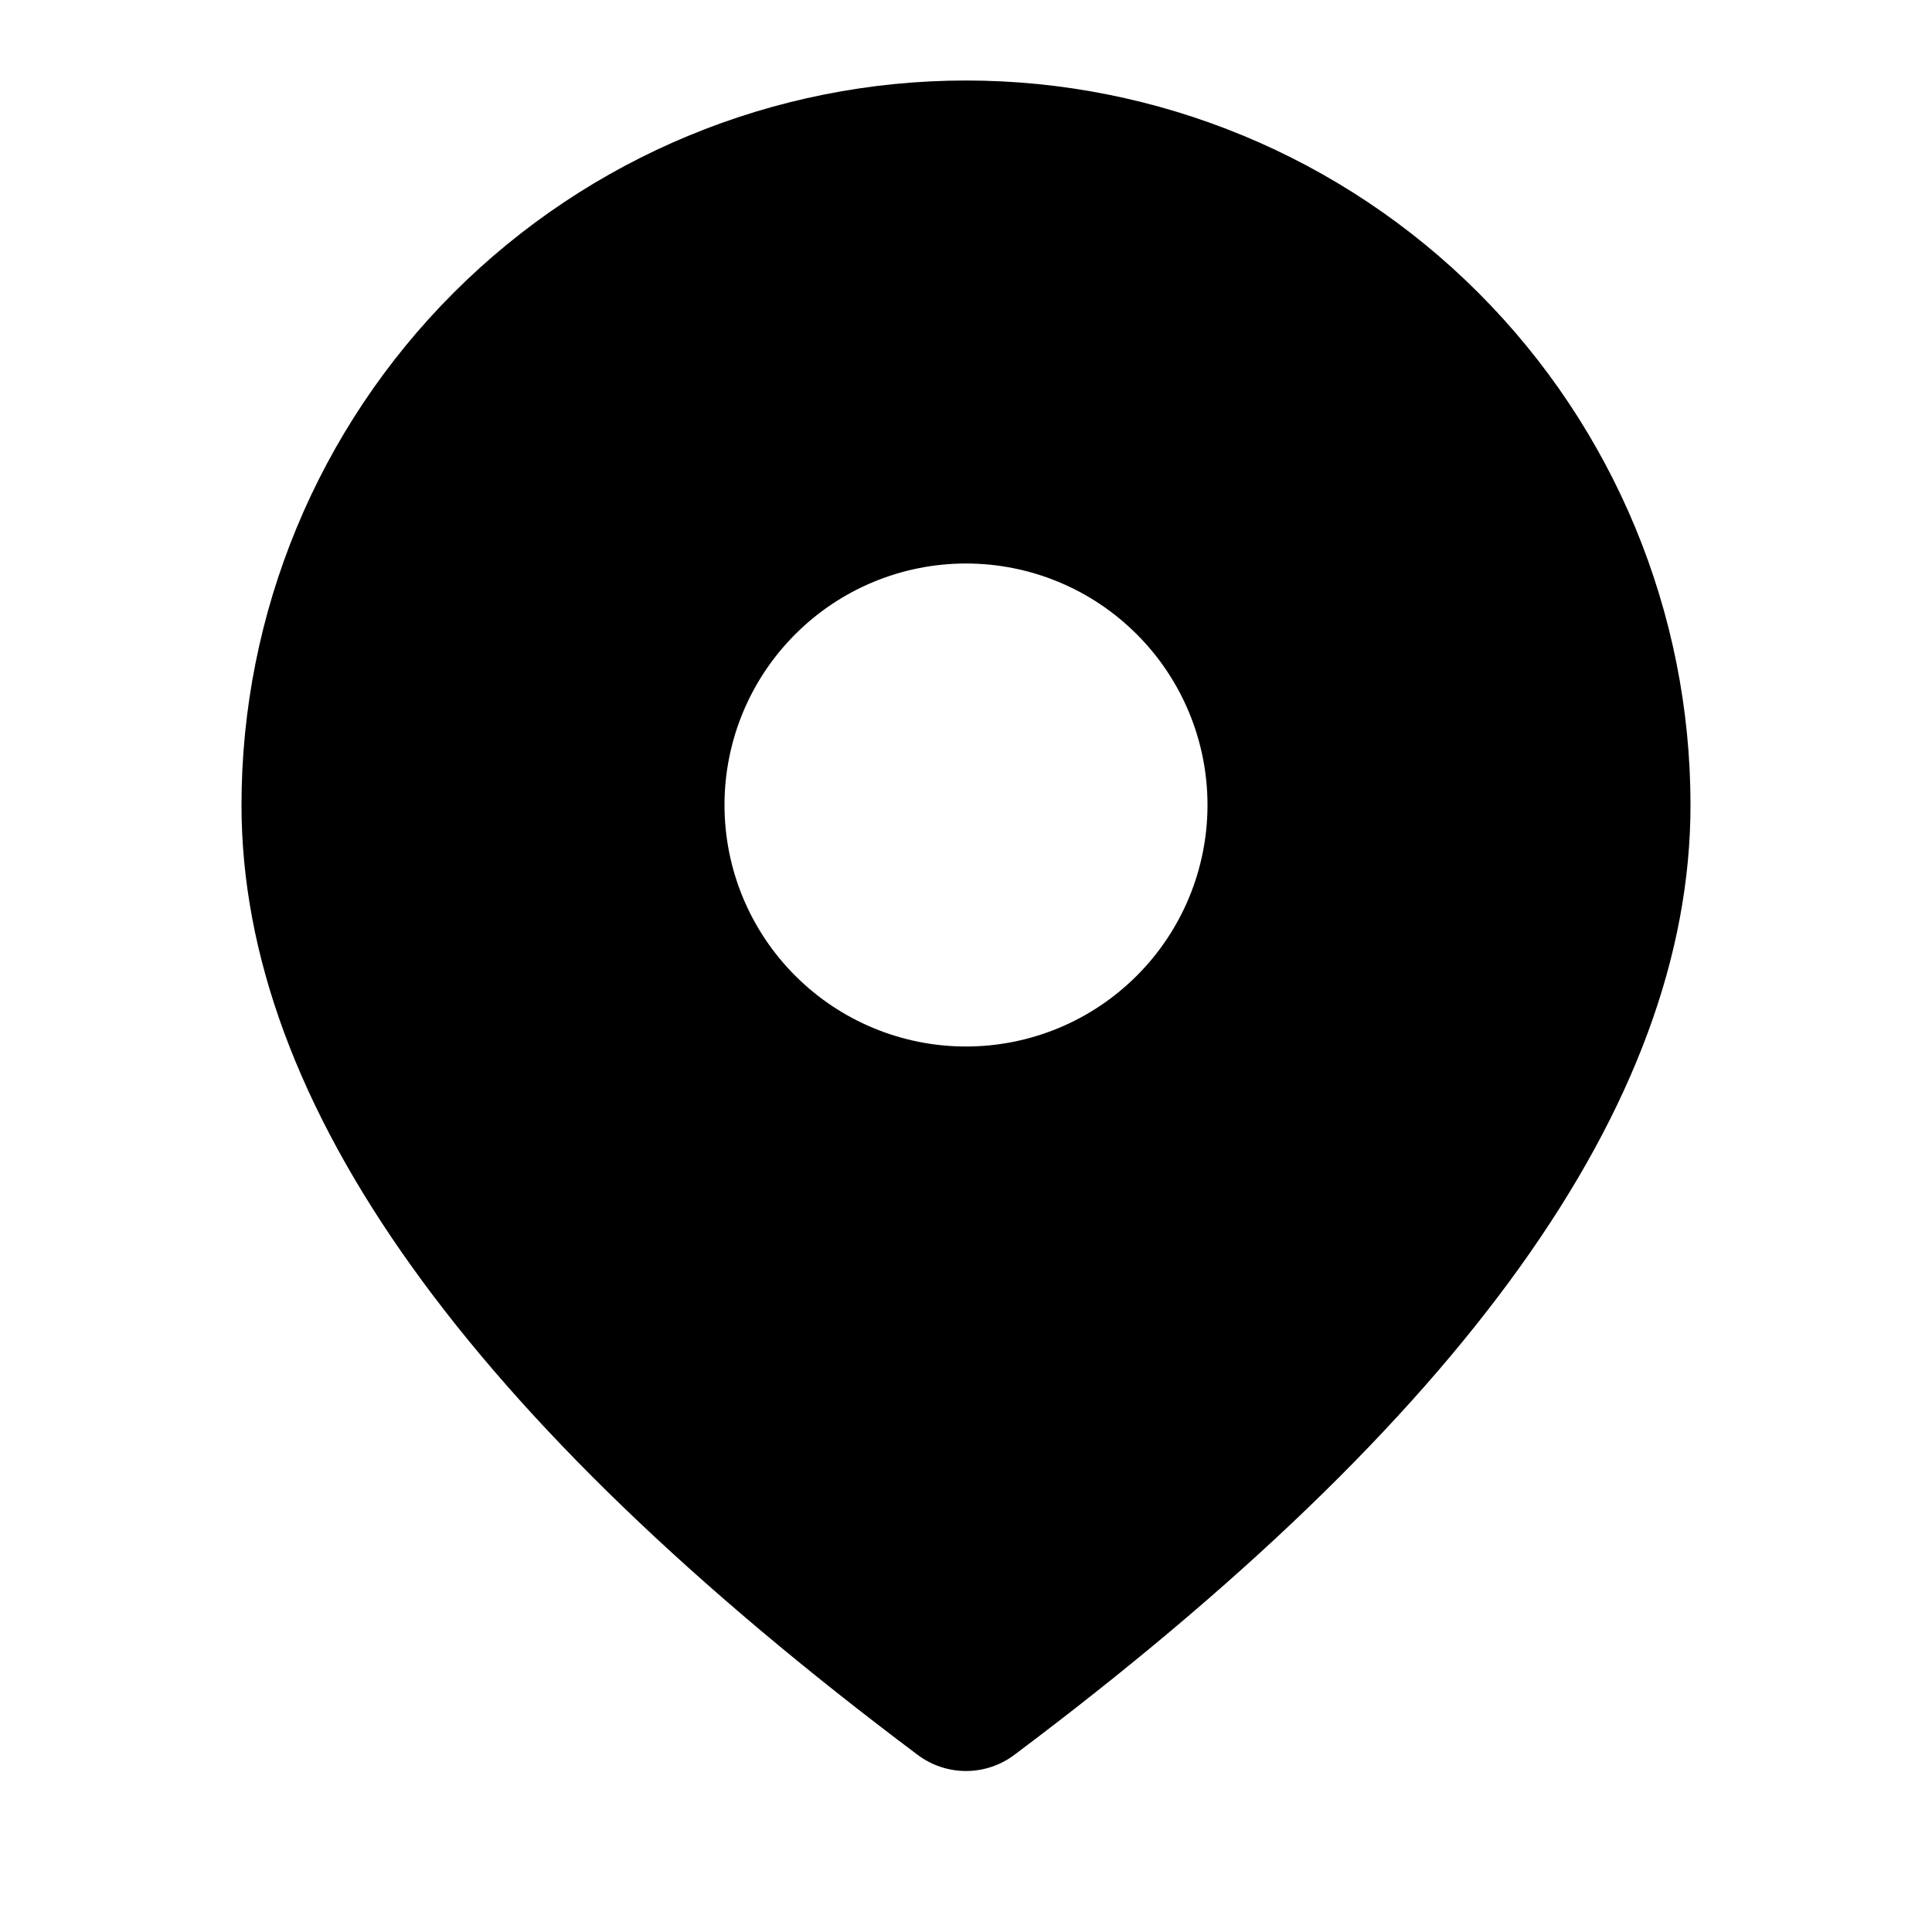 <?xml version="1.0" encoding="UTF-8"?> <svg xmlns="http://www.w3.org/2000/svg" width="24" height="24" viewBox="0 0 24 24" fill="none"><path d="M12 1C14.387 1 16.676 1.948 18.364 3.636C20.052 5.324 21 7.613 21 10C21 13.726 18.16 17.63 12.6 21.8C12.427 21.93 12.216 22 12 22C11.784 22 11.573 21.93 11.4 21.8C5.84 17.63 3 13.726 3 10C3 7.613 3.948 5.324 5.636 3.636C7.324 1.948 9.613 1 12 1ZM12 7C11.204 7 10.441 7.316 9.879 7.879C9.316 8.441 9 9.204 9 10C9 10.796 9.316 11.559 9.879 12.121C10.441 12.684 11.204 13 12 13C12.796 13 13.559 12.684 14.121 12.121C14.684 11.559 15 10.796 15 10C15 9.204 14.684 8.441 14.121 7.879C13.559 7.316 12.796 7 12 7Z" fill="black"></path></svg> 
